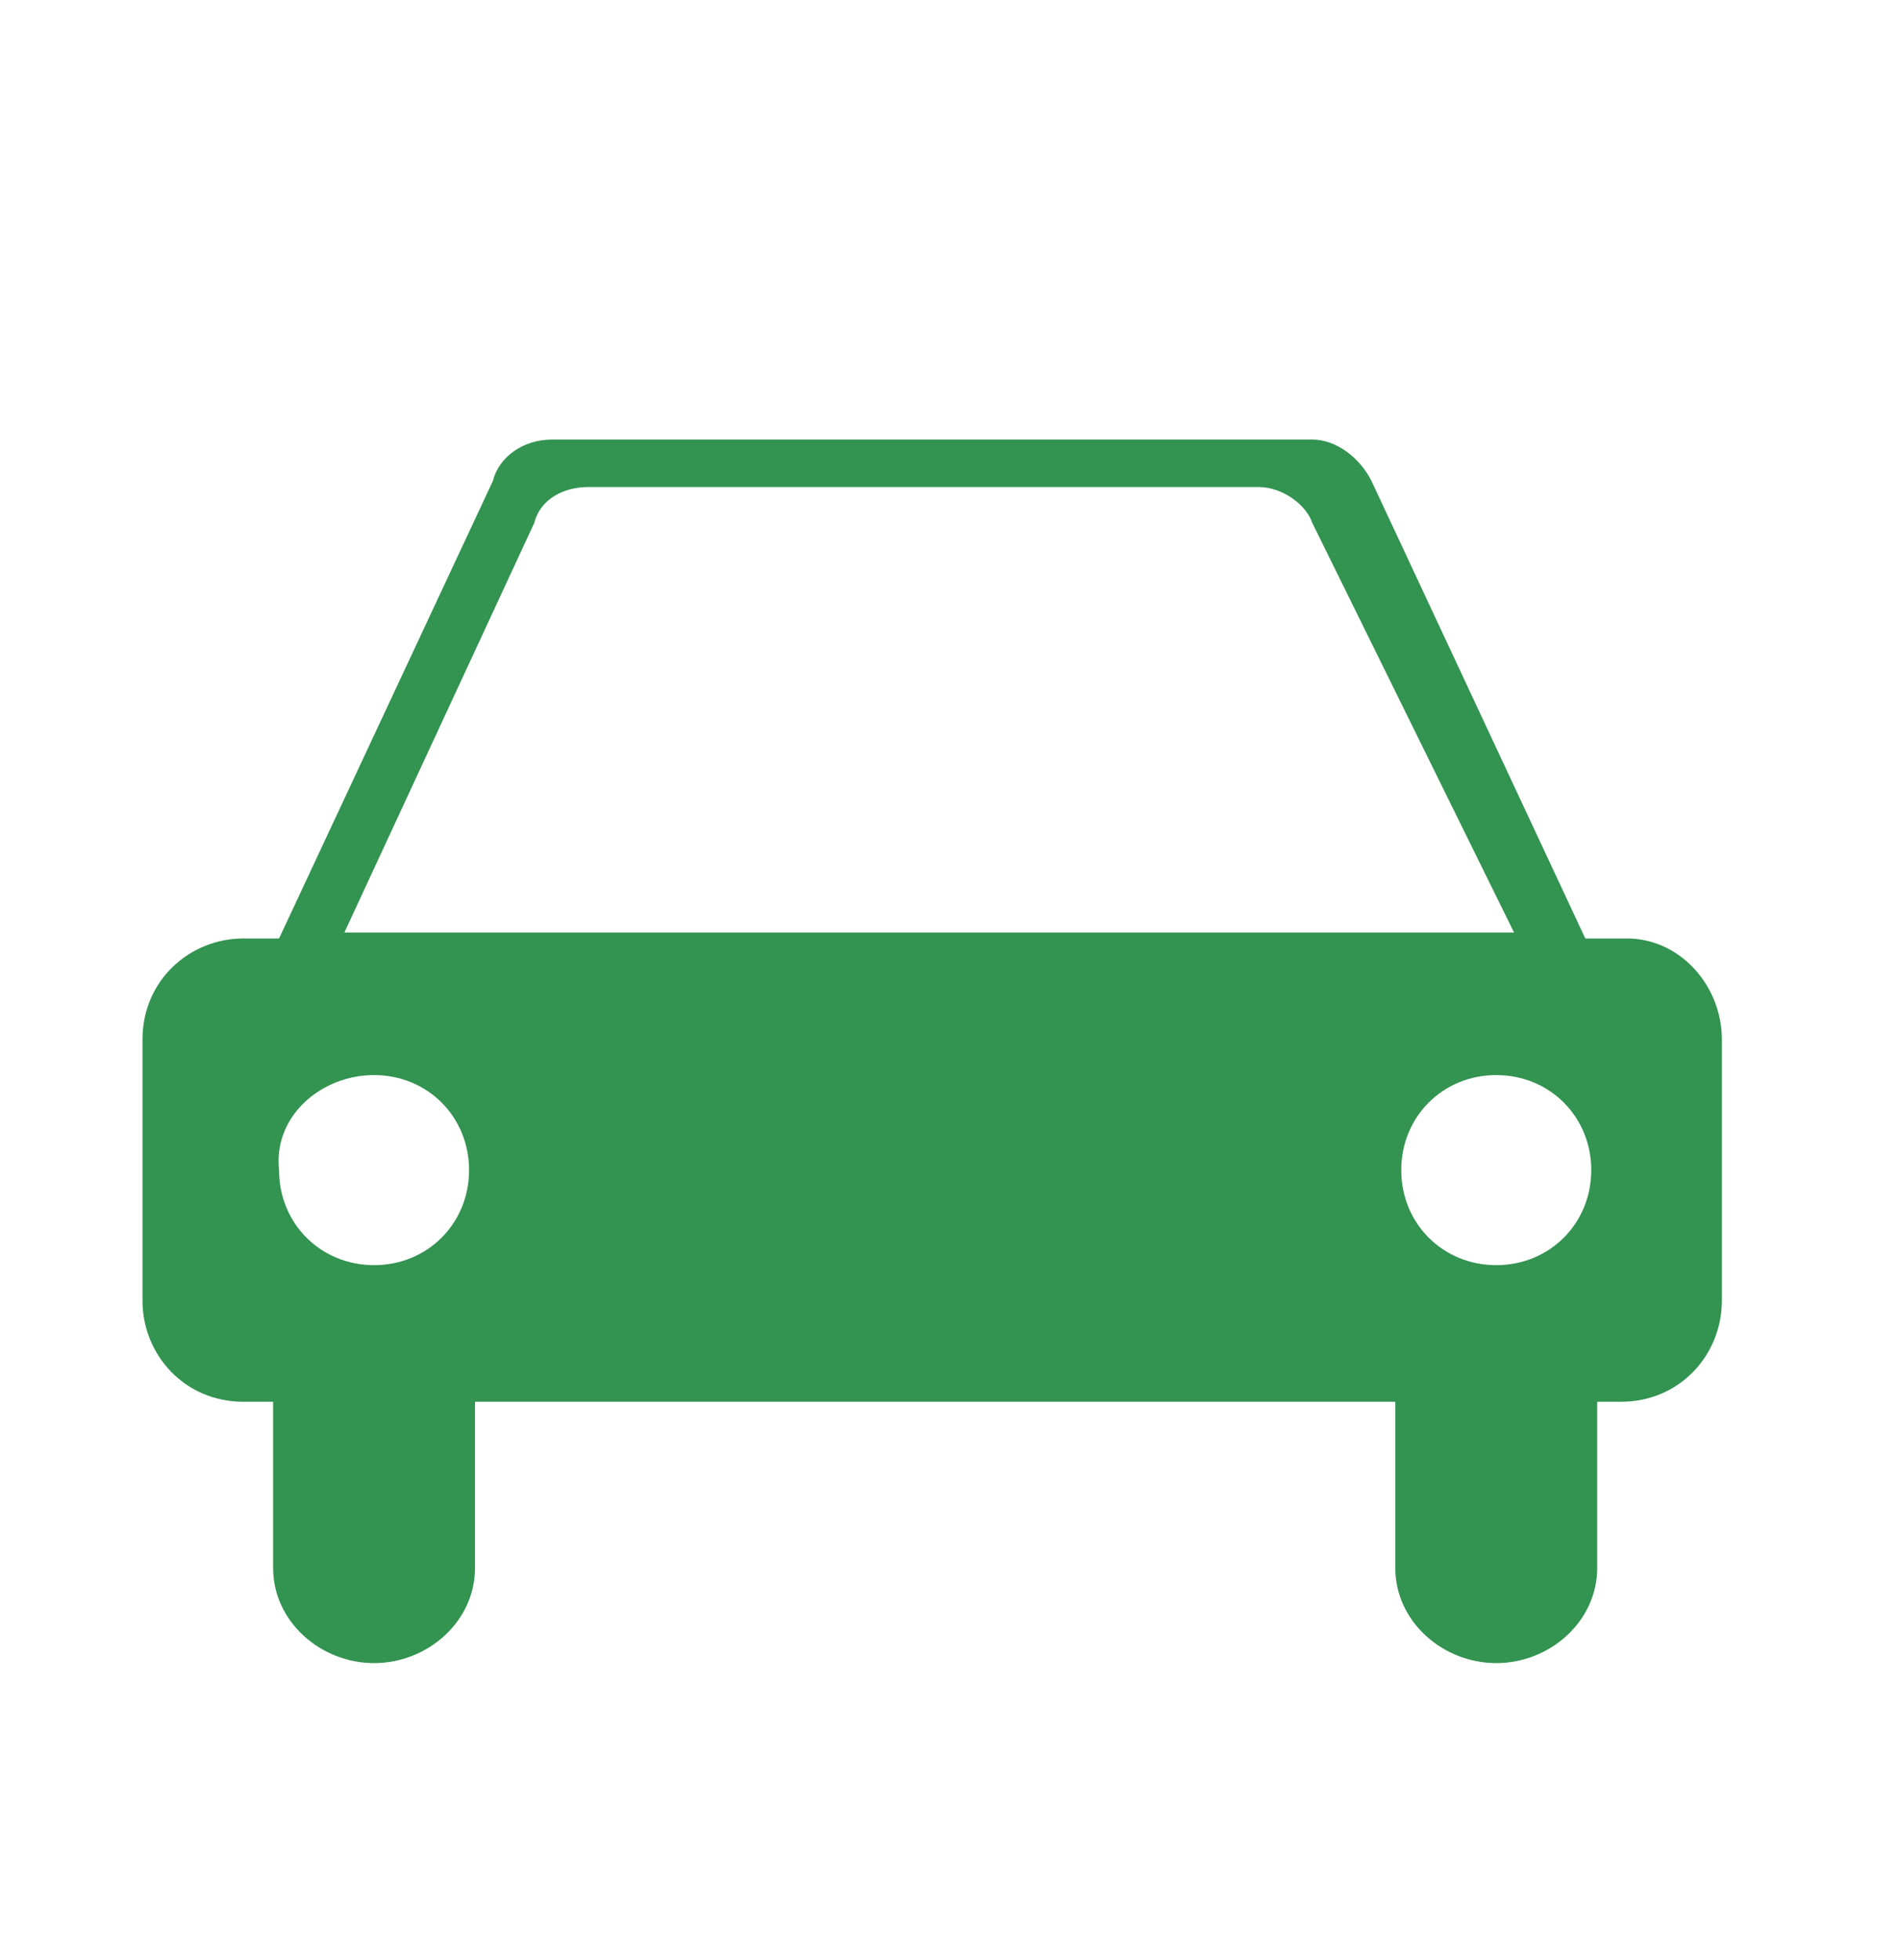 <?xml version="1.0" encoding="utf-8"?>
<!-- Generator: Adobe Illustrator 21.1.0, SVG Export Plug-In . SVG Version: 6.00 Build 0)  -->
<svg version="1.1" id="レイヤー_1" xmlns="http://www.w3.org/2000/svg" xmlns:xlink="http://www.w3.org/1999/xlink" x="0px"
	 y="0px" viewBox="0 0 32 33" style="enable-background:new 0 0 32 33;" xml:space="preserve">
<style type="text/css">
	.st0{fill:none;stroke:#339351;stroke-width:1.666;stroke-miterlimit:10;}
	.st1{fill:none;stroke:#339351;stroke-miterlimit:10;}
	.st2{fill:none;stroke:#339351;stroke-linecap:round;stroke-linejoin:round;stroke-miterlimit:10;}
	.st3{fill:none;stroke:#339351;stroke-width:1.5;stroke-miterlimit:10;}
	.st4{fill:#FFFFFF;stroke:#339351;stroke-width:1.5;stroke-linecap:round;stroke-linejoin:round;stroke-miterlimit:10;}
	.st5{fill:none;}
	.st6{fill:#339351;}
	.st7{fill:none;stroke:#339351;stroke-width:1.472;stroke-linecap:round;stroke-linejoin:round;stroke-miterlimit:10;}
</style>
<g id="Livello_25">
	<path class="st6" d="M26.8,19.7c0,0.9-0.7,1.6-1.6,1.6c-0.9,0-1.6-0.7-1.6-1.6c0-0.9,0.7-1.6,1.6-1.6S26.8,18.8,26.8,19.7
		 M25.5,15.7H5.8L9,8.8h0c0.1-0.4,0.5-0.6,0.9-0.6c0,0,0,0,0,0v0h11.3v0c0,0,0,0,0,0c0.4,0,0.8,0.3,0.9,0.6h0L25.5,15.7z M6.3,18.1
		c0.9,0,1.6,0.7,1.6,1.6c0,0.9-0.7,1.6-1.6,1.6c-0.9,0-1.6-0.7-1.6-1.6C4.6,18.8,5.4,18.1,6.3,18.1 M29,21.9L29,21.9l0-4.4h0
		c0,0,0,0,0,0c0-0.9-0.7-1.7-1.6-1.7v0h-0.7l-3.6-7.7h0c-0.2-0.4-0.6-0.7-1-0.7v0H9.3v0c-0.5,0-0.9,0.3-1,0.7h0l-3.6,7.7H4.1
		c-0.9,0-1.7,0.7-1.7,1.7c0,0,0,0,0,0h0v4.4h0c0,0,0,0,0,0c0,0.9,0.7,1.7,1.7,1.7c0.1,0,0.2,0,0.3,0h0.2v2.6c0,0.1,0,0.1,0,0.2
		c0,0.9,0.8,1.6,1.7,1.6C7.2,28,8,27.3,8,26.4c0-0.1,0-0.1,0-0.2v-2.6h15.5v2.6c0,0.1,0,0.1,0,0.2c0,0.9,0.8,1.6,1.7,1.6
		c0.9,0,1.7-0.7,1.7-1.6c0-0.1,0-0.1,0-0.2v-2.6H27c0.1,0,0.2,0,0.3,0C28.3,23.6,29,22.8,29,21.9C29,21.9,29,21.9,29,21.9"/>
</g>
</svg>
